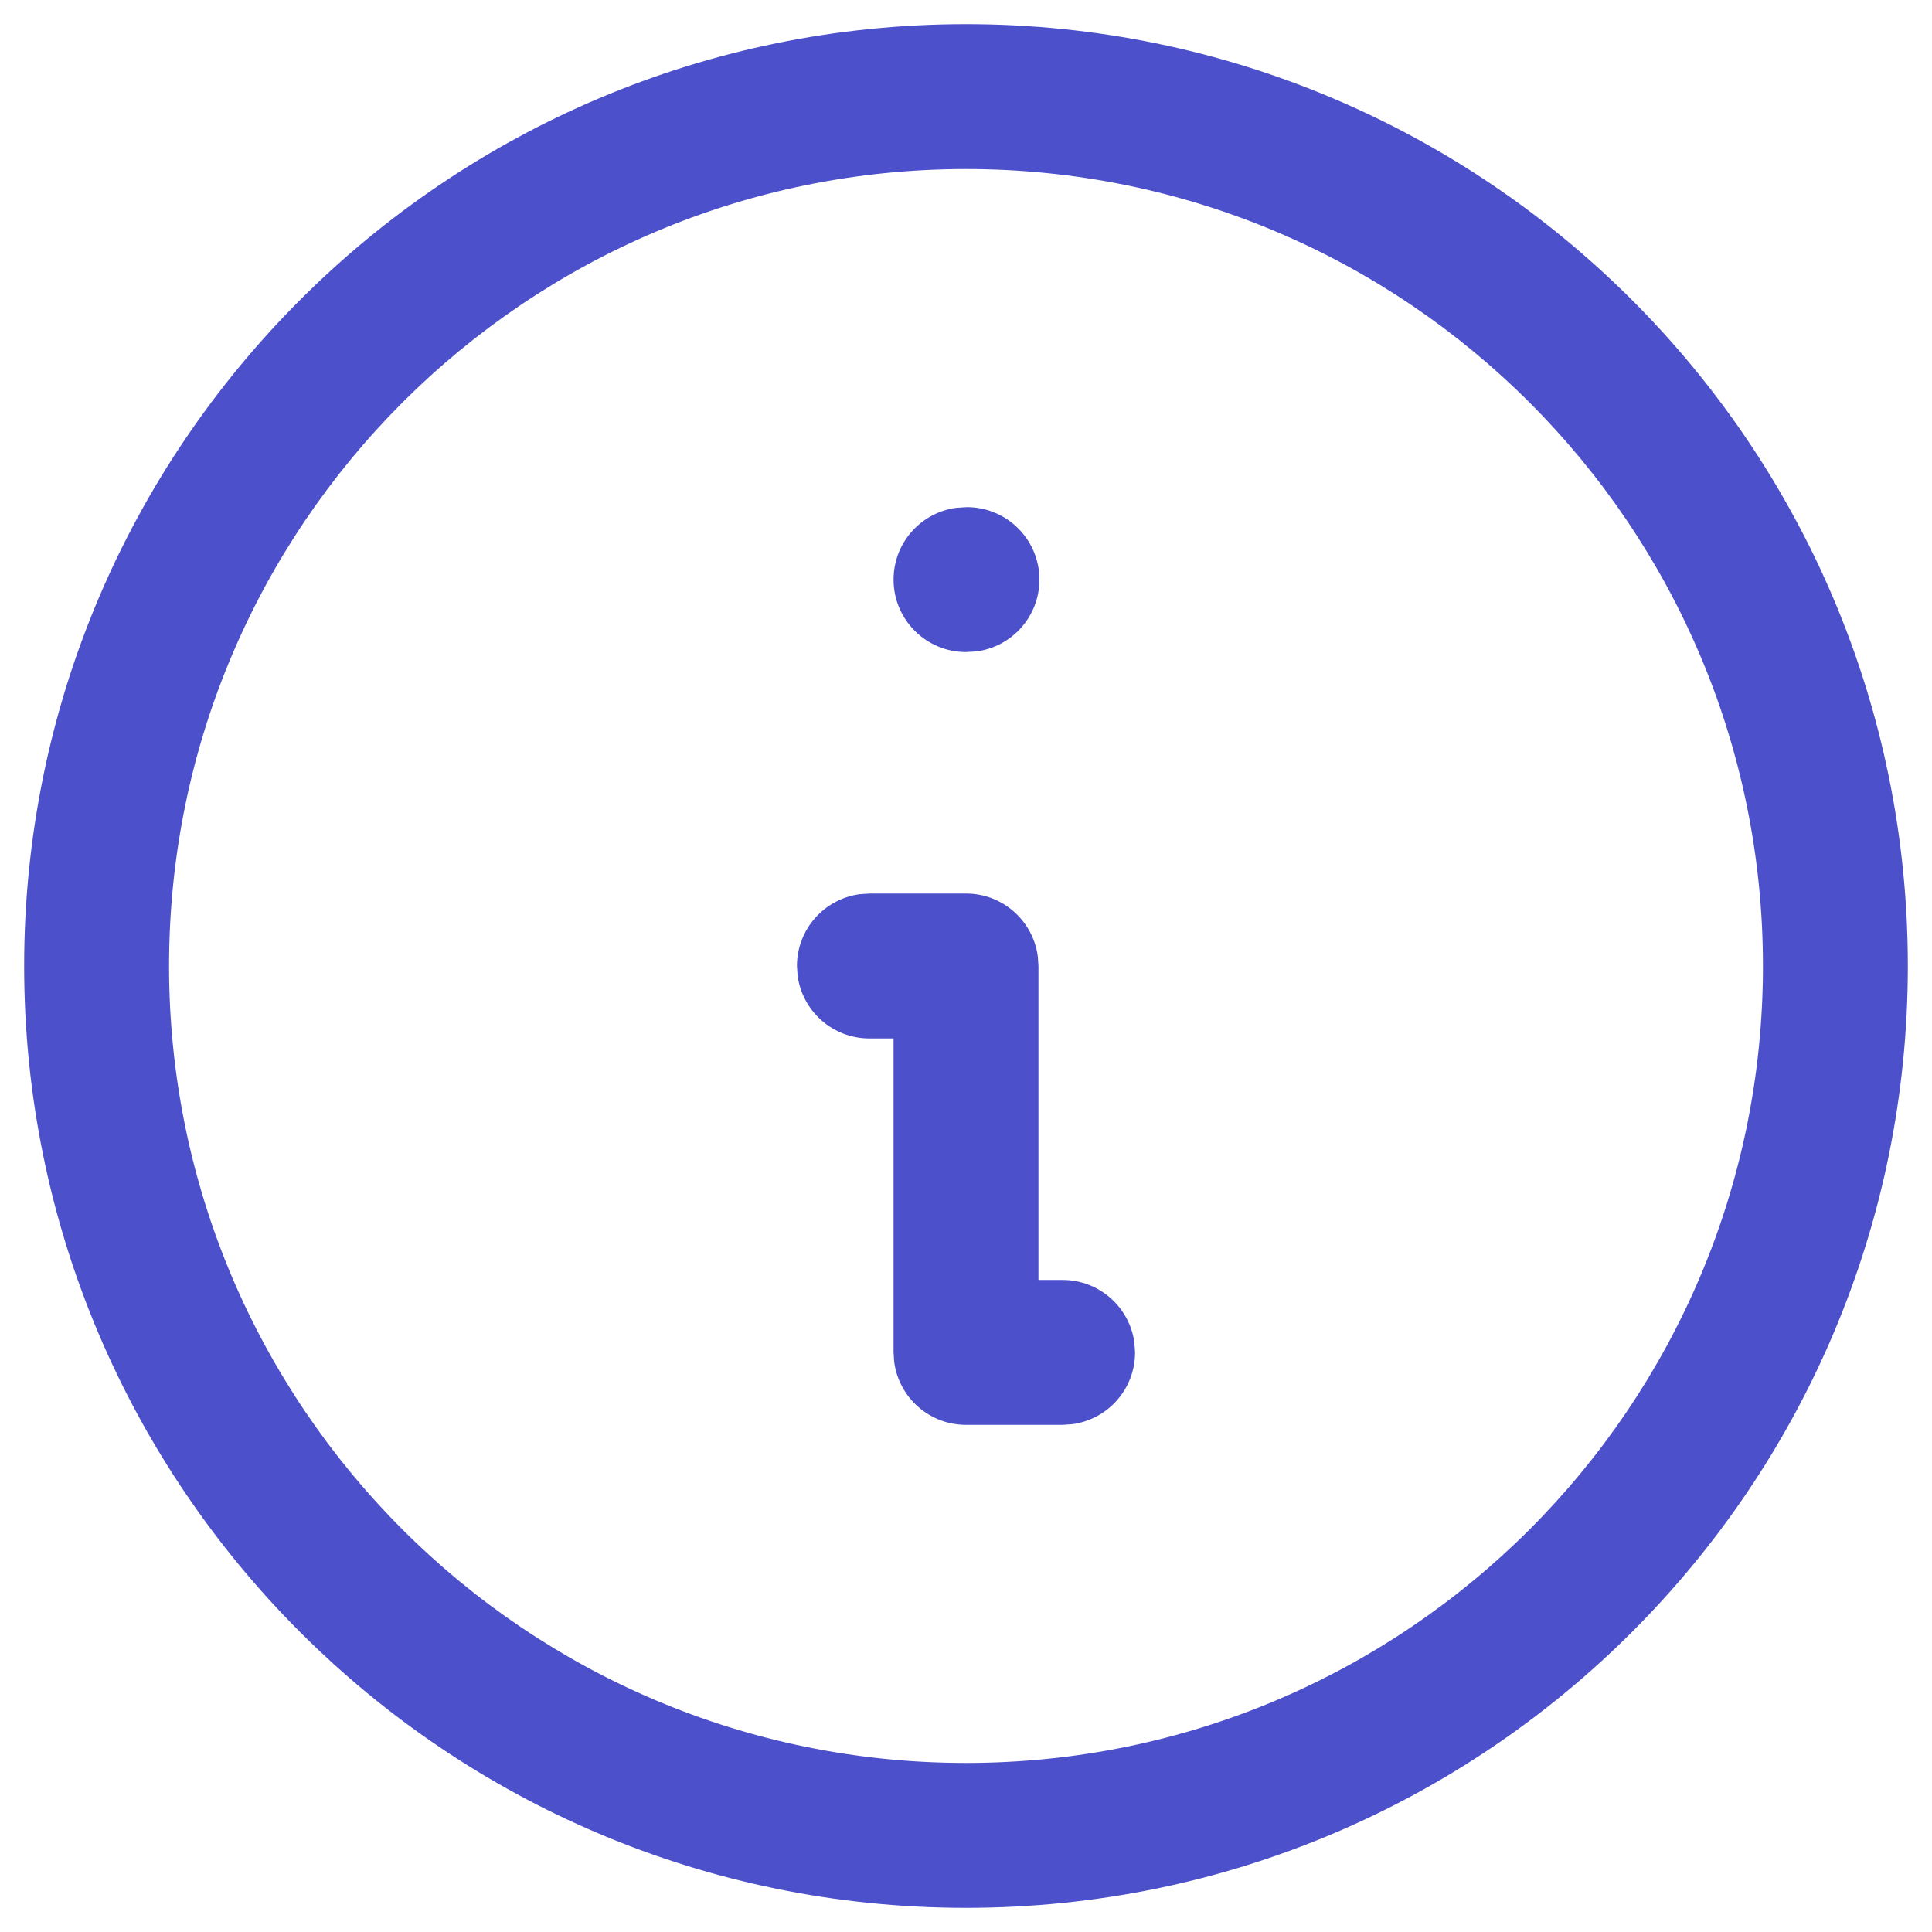 <svg xmlns="http://www.w3.org/2000/svg" width="20" height="20" viewBox="0 0 20 20">
  <g fill="#4D50CB" transform="translate(.25 .25)">
    <path d="M9.75,0 C4.365,0 0,4.365 0,9.75 C0,15.135 4.365,19.5 9.75,19.5 C15.135,19.5 19.5,15.135 19.5,9.75 C19.5,4.365 15.135,0 9.75,0 Z M9.75,1.5 C14.306,1.5 18,5.194 18,9.75 C18,14.306 14.306,18 9.75,18 C5.194,18 1.5,14.306 1.5,9.75 C1.5,5.194 5.194,1.5 9.75,1.5 Z"/>
    <path d="M9.76 5C10.174 5 10.51 5.336 10.51 5.75 10.51 6.13 10.228 6.443 9.862 6.493L9.75 6.5C9.336 6.5 9 6.164 9 5.75 9 5.37 9.282 5.057 9.648 5.007L9.76 5zM9.75 9C10.13 9 10.443 9.282 10.493 9.648L10.5 9.75 10.5 13 10.75 13C11.13 13 11.443 13.282 11.493 13.648L11.5 13.75C11.5 14.13 11.218 14.443 10.852 14.493L10.75 14.5 9.75 14.5C9.37 14.5 9.057 14.218 9.007 13.852L9 13.75 9 10.5 8.75 10.5C8.37 10.5 8.057 10.218 8.007 9.852L8 9.75C8 9.37 8.282 9.057 8.648 9.007L8.75 9 9.75 9z"/>
  </g>
</svg>
